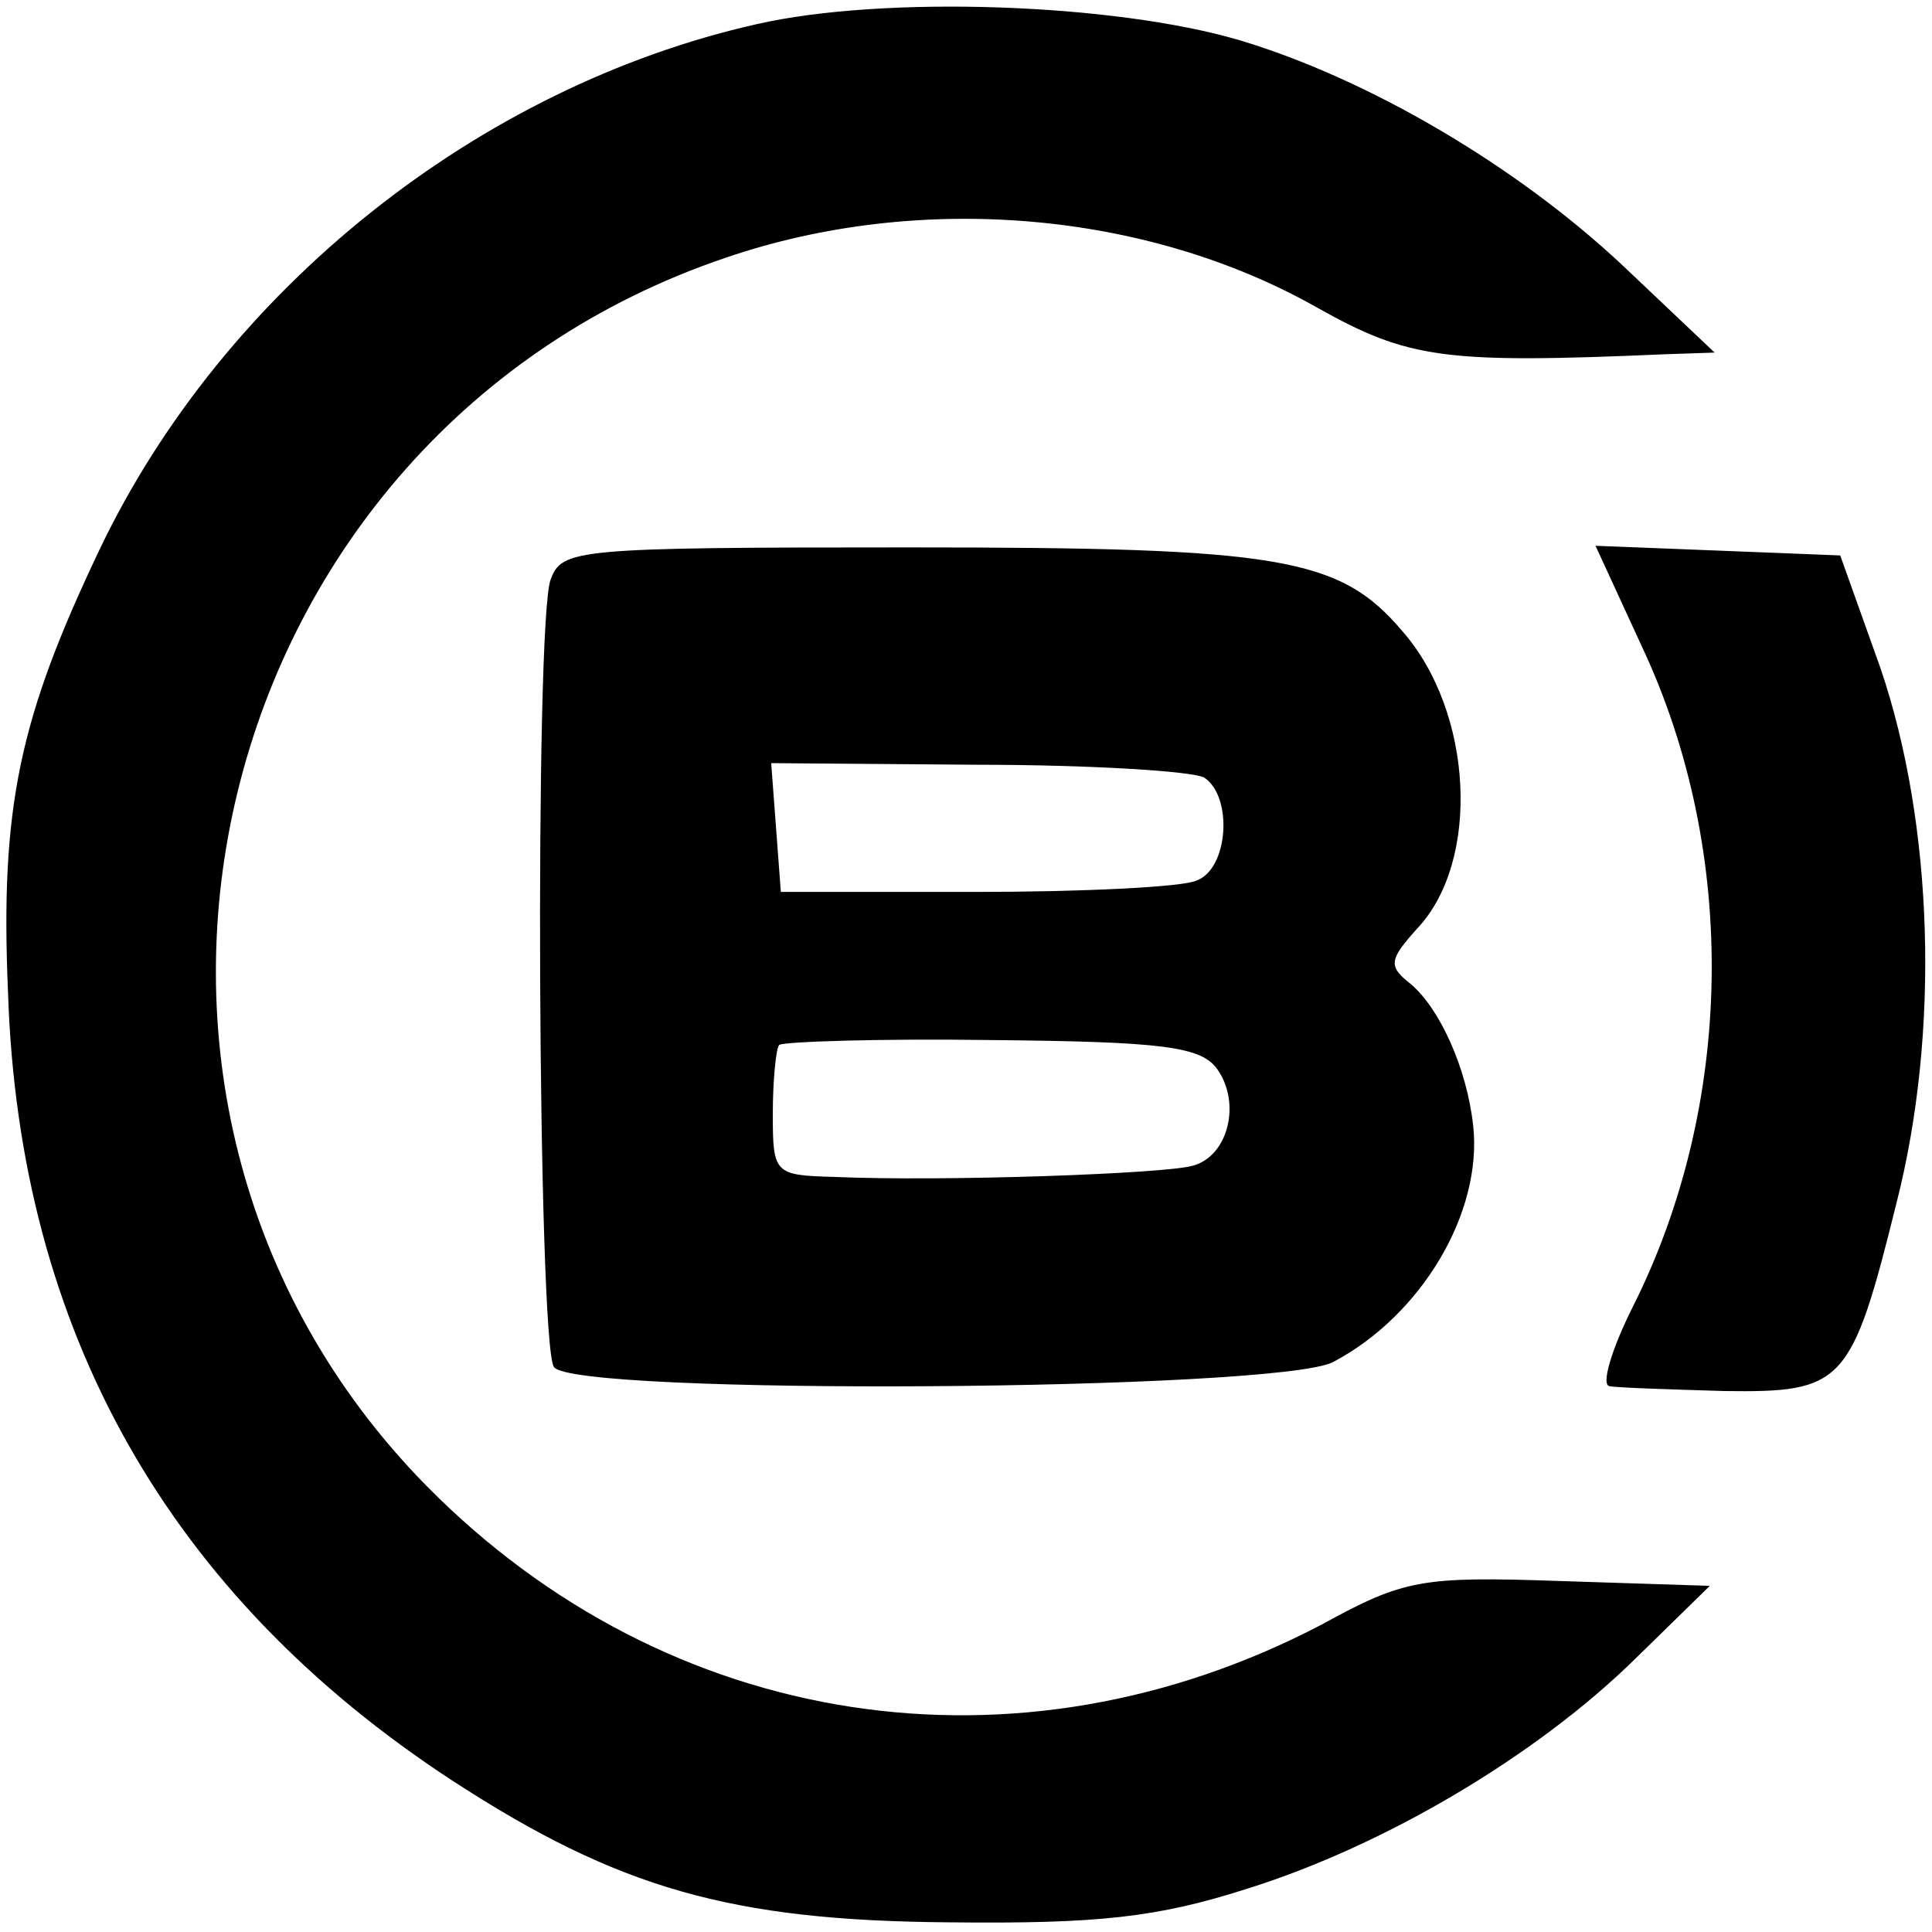 <?xml version="1.0" standalone="no"?>
<!DOCTYPE svg PUBLIC "-//W3C//DTD SVG 20010904//EN"
 "http://www.w3.org/TR/2001/REC-SVG-20010904/DTD/svg10.dtd">
<svg version="1.0" xmlns="http://www.w3.org/2000/svg"
 width="120pt" height="120pt" viewBox="0 0 120 120"
 preserveAspectRatio="xMidYMid meet">
<g transform="translate(0,120) scale(0.1,-0.1)"
fill="#000000" stroke="none">
<path d="M470 1185 c-173 -39 -331 -165 -408 -326 -50 -105 -62 -160 -57 -276
7 -210 100 -374 276 -489 103 -67 173 -87 309 -88 92 -1 129 3 185 21 86 27
180 83 241 143 l46 45 -93 3 c-86 3 -97 1 -148 -27 -189 -99 -406 -66 -556 86
-238 242 -137 654 186 763 120 41 261 29 367 -31 57 -32 79 -35 217 -29 l30 1
-57 54 c-66 62 -158 116 -238 140 -78 23 -221 28 -300 10z"/>
<path d="M342 840 c-10 -26 -8 -473 2 -489 11 -18 449 -15 484 3 55 29 93 93
87 147 -4 36 -21 73 -39 88 -14 11 -13 15 4 34 40 42 35 135 -9 185 -39 46
-76 52 -306 52 -208 0 -216 -1 -223 -20z m406 -123 c18 -12 15 -57 -5 -64 -9
-4 -71 -7 -138 -7 l-120 0 -3 40 -3 40 128 -1 c70 0 134 -4 141 -8z m8 -181
c15 -21 7 -54 -15 -60 -16 -5 -155 -10 -223 -7 -37 1 -38 2 -38 39 0 21 2 41
4 43 3 2 62 4 132 3 106 -1 130 -4 140 -18z"/>
<path d="M1020 798 c60 -128 57 -285 -6 -410 -13 -26 -20 -49 -14 -49 5 -1 38
-2 71 -3 74 -1 79 4 107 117 27 106 23 235 -10 332 l-25 70 -76 3 -76 3 29
-63z"/>
</g>
</svg>
